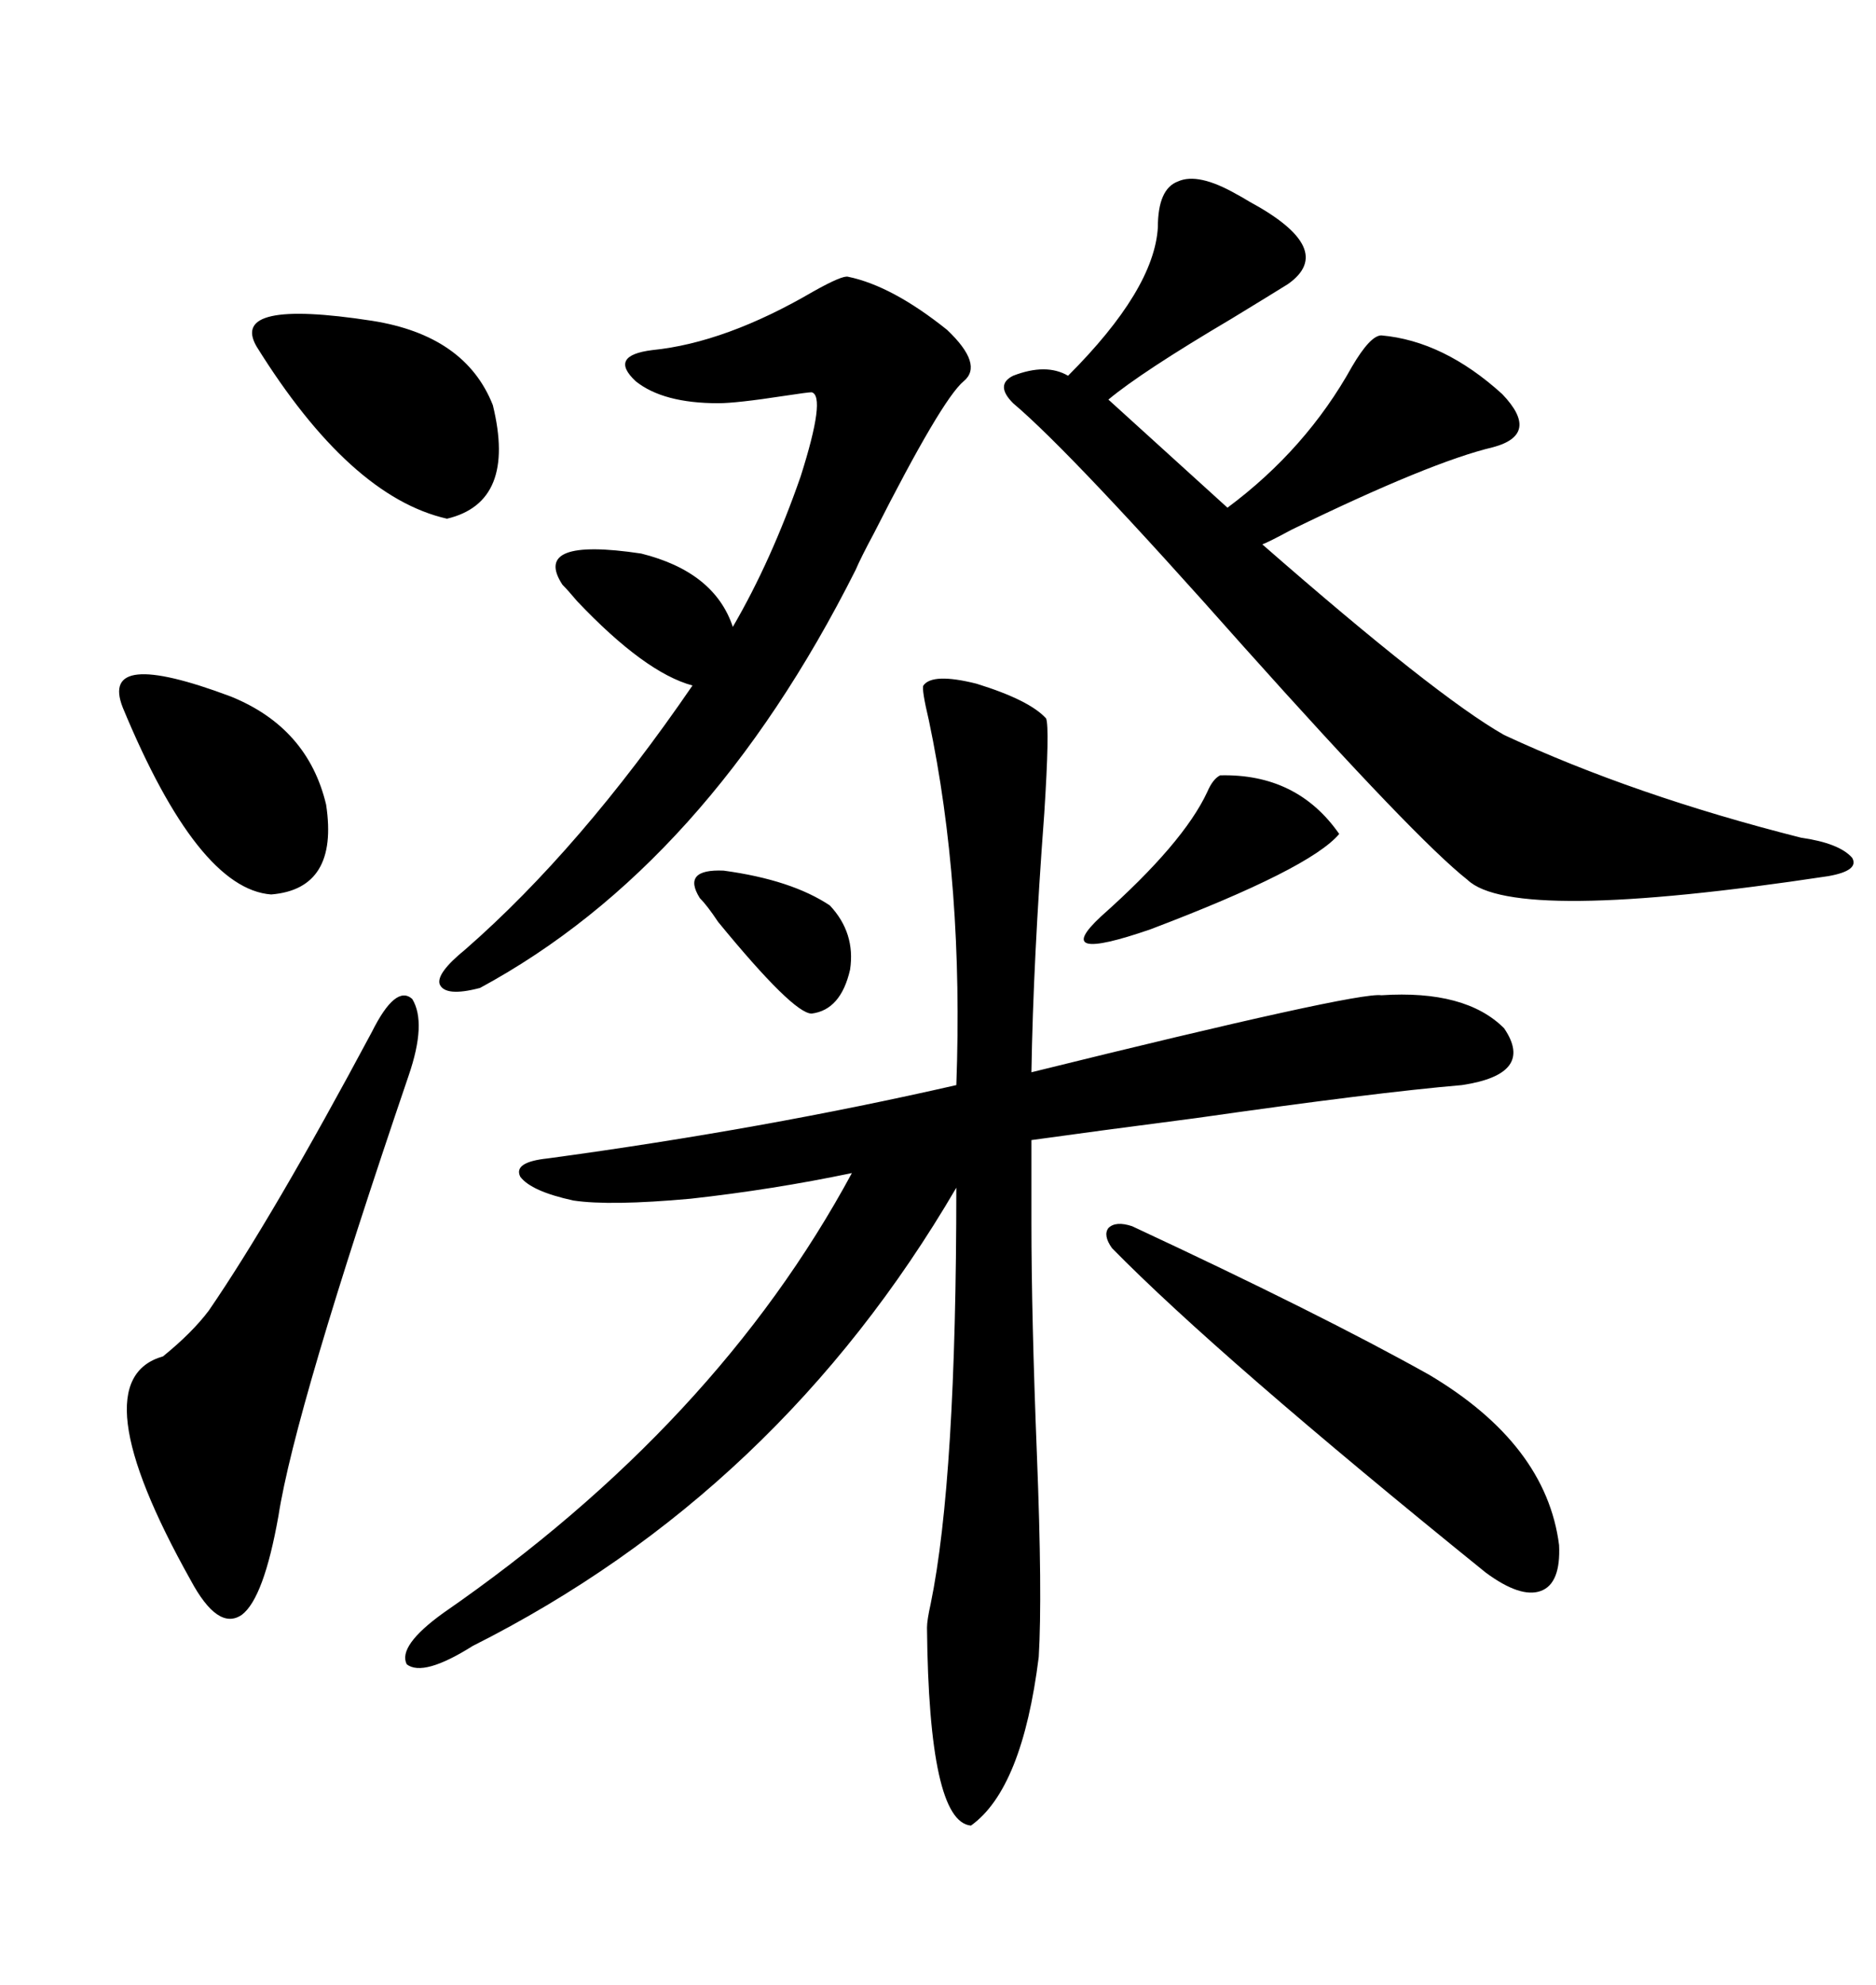 <svg xmlns="http://www.w3.org/2000/svg" xmlns:xlink="http://www.w3.org/1999/xlink" width="300" height="317.285"><path d="M147.66 109.57L147.66 109.57Q149.12 107.52 156.15 109.28L156.15 109.28Q164.65 111.91 167.29 114.84L167.29 114.84Q167.87 116.31 166.99 130.08L166.99 130.08Q165.23 153.52 164.94 171.39L164.94 171.39Q217.09 158.50 220.90 159.08L220.90 159.08Q234.38 158.20 240.53 164.36L240.53 164.36Q245.51 171.68 233.79 173.44L233.79 173.44Q220.02 174.61 191.31 178.71L191.31 178.71Q175.49 180.76 164.94 182.23L164.94 182.23L164.94 195.41Q164.94 210.35 165.82 232.62L165.82 232.62Q166.70 254.88 166.11 264.84L166.11 264.84Q163.48 285.94 155.27 291.80L155.27 291.80Q148.54 291.21 148.24 260.16L148.24 260.16Q148.24 258.98 148.83 256.35L148.83 256.35Q152.93 236.43 152.93 189.84L152.93 189.84Q124.51 238.48 75.59 263.09L75.59 263.09Q67.68 268.07 65.04 266.02L65.04 266.02Q63.57 263.09 70.90 257.81L70.90 257.81Q114.55 227.64 136.23 187.50L136.23 187.50Q123.63 190.14 110.45 191.60L110.45 191.60Q97.56 192.77 91.70 191.89L91.70 191.89Q84.96 190.43 83.20 188.09L83.20 188.09Q82.03 185.74 87.60 185.16L87.60 185.16Q122.17 180.47 152.93 173.44L152.93 173.44Q154.10 141.50 148.54 115.14L148.54 115.14Q147.36 110.16 147.66 109.57ZM185.16 36.33L185.16 36.33Q185.16 30.18 188.38 29.00L188.38 29.00Q191.60 27.54 197.75 31.05L197.75 31.05Q198.34 31.35 199.80 32.23L199.80 32.23Q213.87 39.84 205.96 45.41L205.96 45.41Q203.61 46.88 196.88 50.98L196.88 50.98Q182.52 59.47 177.25 63.87L177.25 63.87L196.29 81.15Q208.89 71.78 216.21 58.59L216.21 58.59Q219.14 53.61 220.90 53.61L220.90 53.61Q230.86 54.49 240.23 62.99L240.23 62.99Q246.39 69.43 238.77 71.48L238.77 71.48Q228.81 73.83 206.54 84.67L206.54 84.67Q202.73 86.72 201.86 87.01L201.86 87.01Q229.69 111.33 240.53 117.48L240.53 117.48Q261.33 127.15 287.99 133.89L287.99 133.89Q294.14 134.77 296.19 137.11L296.19 137.11Q297.36 139.16 292.38 140.04L292.38 140.04Q241.99 147.66 234.67 140.63L234.67 140.63Q226.46 134.18 198.93 103.42L198.93 103.42Q171.39 72.36 162.01 64.45L162.01 64.45Q159.08 61.52 162.01 60.06L162.01 60.06Q167.29 58.01 170.80 60.06L170.80 60.06Q184.57 46.29 185.16 36.33ZM135.64 44.24L135.64 44.24Q142.68 45.70 151.46 52.73L151.46 52.73Q157.32 58.30 154.10 60.94L154.10 60.94Q150.59 63.87 139.75 85.25L139.75 85.25Q137.70 89.06 136.82 91.11L136.82 91.11Q113.09 138.28 76.76 157.91L76.76 157.91Q71.19 159.38 70.31 157.32L70.31 157.32Q69.73 155.57 74.41 151.76L74.41 151.76Q92.87 135.64 110.74 109.57L110.74 109.57Q103.13 107.52 92.29 96.09L92.29 96.09Q90.82 94.34 89.94 93.46L89.94 93.46Q84.96 85.84 102.54 88.48L102.54 88.48Q114.26 91.41 117.19 100.20L117.19 100.20Q123.34 89.65 128.03 76.17L128.03 76.17Q132.13 63.28 129.79 62.70L129.79 62.70Q129.20 62.70 125.39 63.28L125.39 63.28Q117.77 64.45 114.84 64.45L114.84 64.45Q106.05 64.45 101.66 60.94L101.66 60.94Q97.27 56.84 104.30 55.96L104.30 55.96Q116.02 54.79 130.08 46.58L130.08 46.58Q134.77 43.95 135.64 44.24ZM59.47 164.94L59.47 164.94Q63.28 157.32 65.92 159.67L65.92 159.67Q68.26 163.48 65.33 171.97L65.33 171.97Q47.17 225.29 44.53 242.29L44.53 242.29Q42.19 255.47 38.67 258.11L38.67 258.11Q34.86 260.74 30.47 252.54L30.47 252.54Q12.60 220.61 26.07 216.80L26.07 216.80Q30.76 212.99 33.40 209.47L33.40 209.47Q43.65 194.53 59.47 164.94ZM181.05 196.00L181.05 196.00Q211.23 210.06 228.52 219.73L228.52 219.73Q247.27 230.86 249.32 246.97L249.32 246.97Q249.61 253.13 246.39 254.30L246.39 254.30Q243.16 255.47 237.60 251.37L237.60 251.37Q194.82 216.80 177.83 199.51L177.83 199.51Q176.37 197.46 177.25 196.29L177.25 196.29Q178.42 195.12 181.05 196.00ZM59.47 51.27L59.47 51.27Q74.41 53.61 78.81 64.75L78.81 64.75Q82.62 80.27 71.48 82.91L71.48 82.91Q55.96 79.39 41.02 55.37L41.02 55.37Q36.62 47.75 59.47 51.27ZM19.63 113.09L19.63 113.09Q15.82 103.42 36.91 111.33L36.91 111.33Q49.22 116.31 52.15 128.61L52.15 128.61Q54.20 142.09 43.36 142.97L43.36 142.97Q31.64 142.09 19.63 113.09ZM195.12 123.93L195.12 123.93Q207.42 123.63 214.16 133.30L214.16 133.30Q209.47 138.87 183.98 148.54L183.98 148.54Q167.87 154.10 176.07 146.48L176.07 146.48Q189.26 134.77 193.07 126.56L193.07 126.56Q193.95 124.51 195.12 123.93ZM111.91 143.55L111.91 143.55Q108.98 138.87 115.72 139.16L115.72 139.16Q126.56 140.63 132.71 144.73L132.71 144.73Q136.82 149.12 135.94 154.98L135.94 154.98Q134.47 161.43 129.79 162.01L129.79 162.01Q126.86 162.01 114.84 147.36L114.84 147.36Q113.09 144.73 111.91 143.55Z"/></svg>
